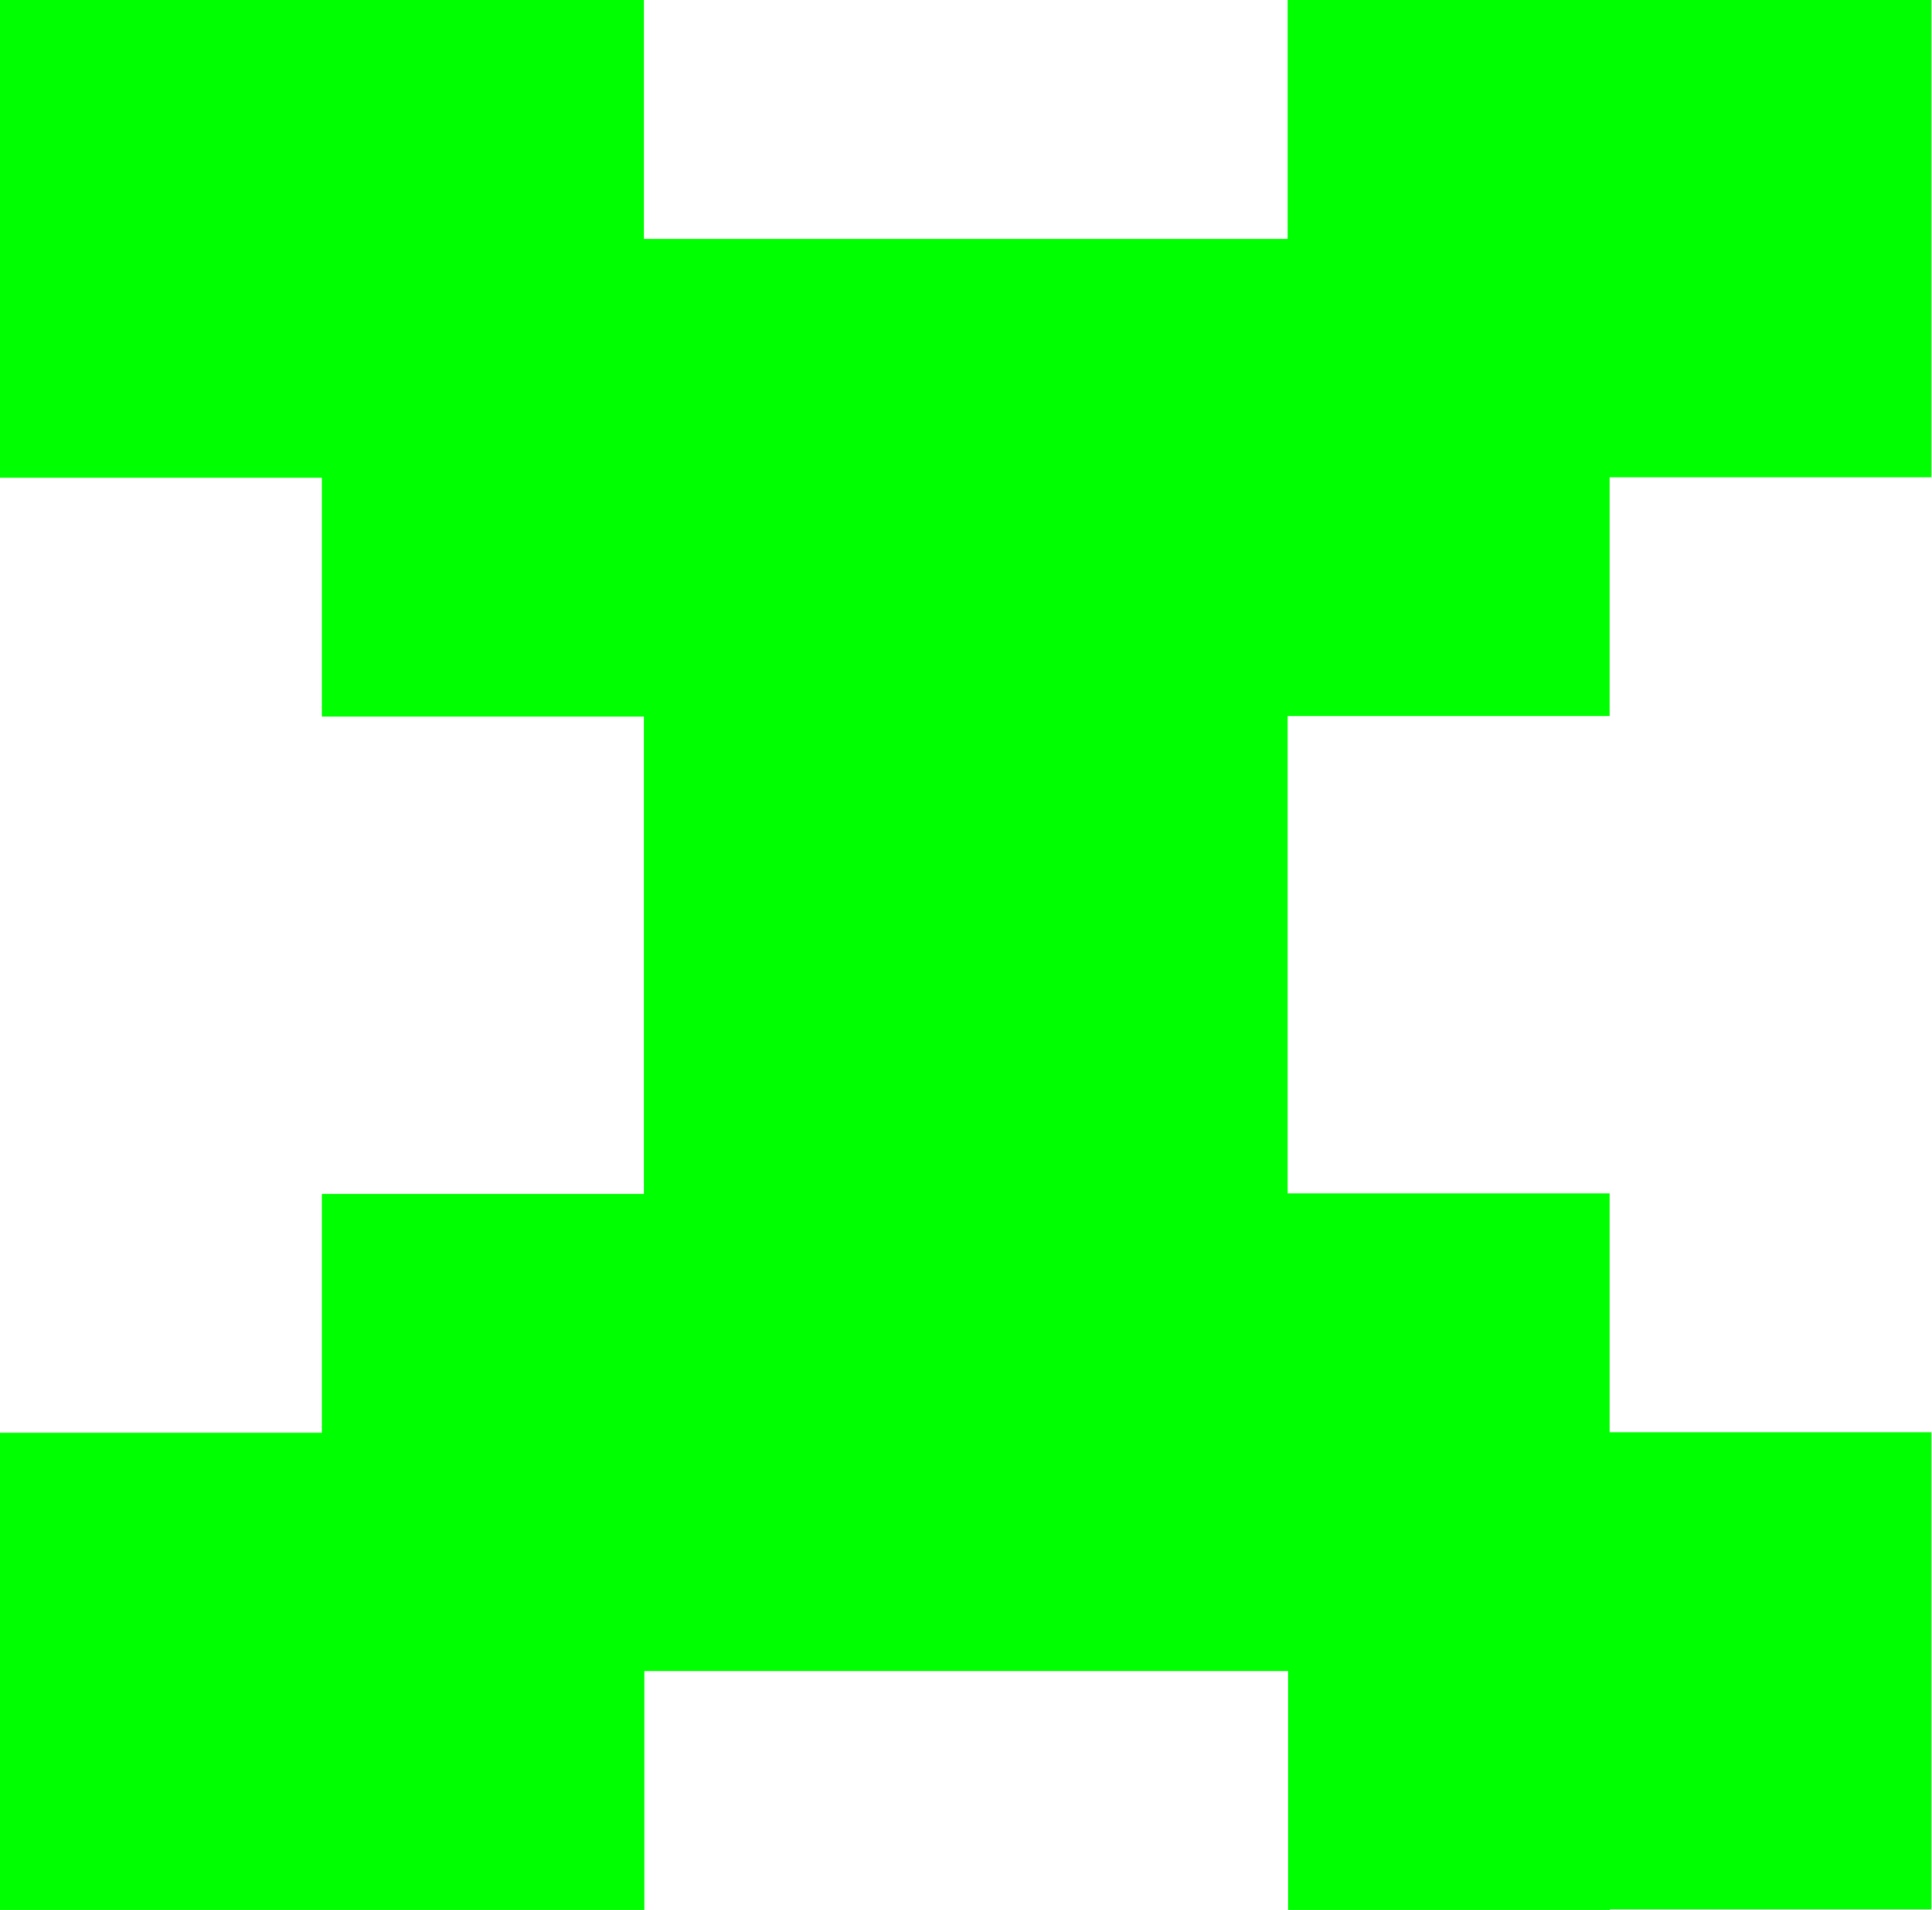<svg xmlns="http://www.w3.org/2000/svg" id="Laag_2" data-name="Laag 2" viewBox="0 0 36.55 36.14"><g id="Laag_1-2" data-name="Laag 1"><path d="M30.46,36.14h-6.09v-4.52h-12.18v4.52H0v-9.03h6.09v-4.52h6.09v-9.03h-6.09v-4.52H0V0h12.18v4.52h12.18V0h12.18v9.03h-6.09v4.52h-6.09v9.03h6.09v4.52h6.09v9.03h-6.09Z" style="fill: lime; stroke-width: 0px;"></path></g></svg>